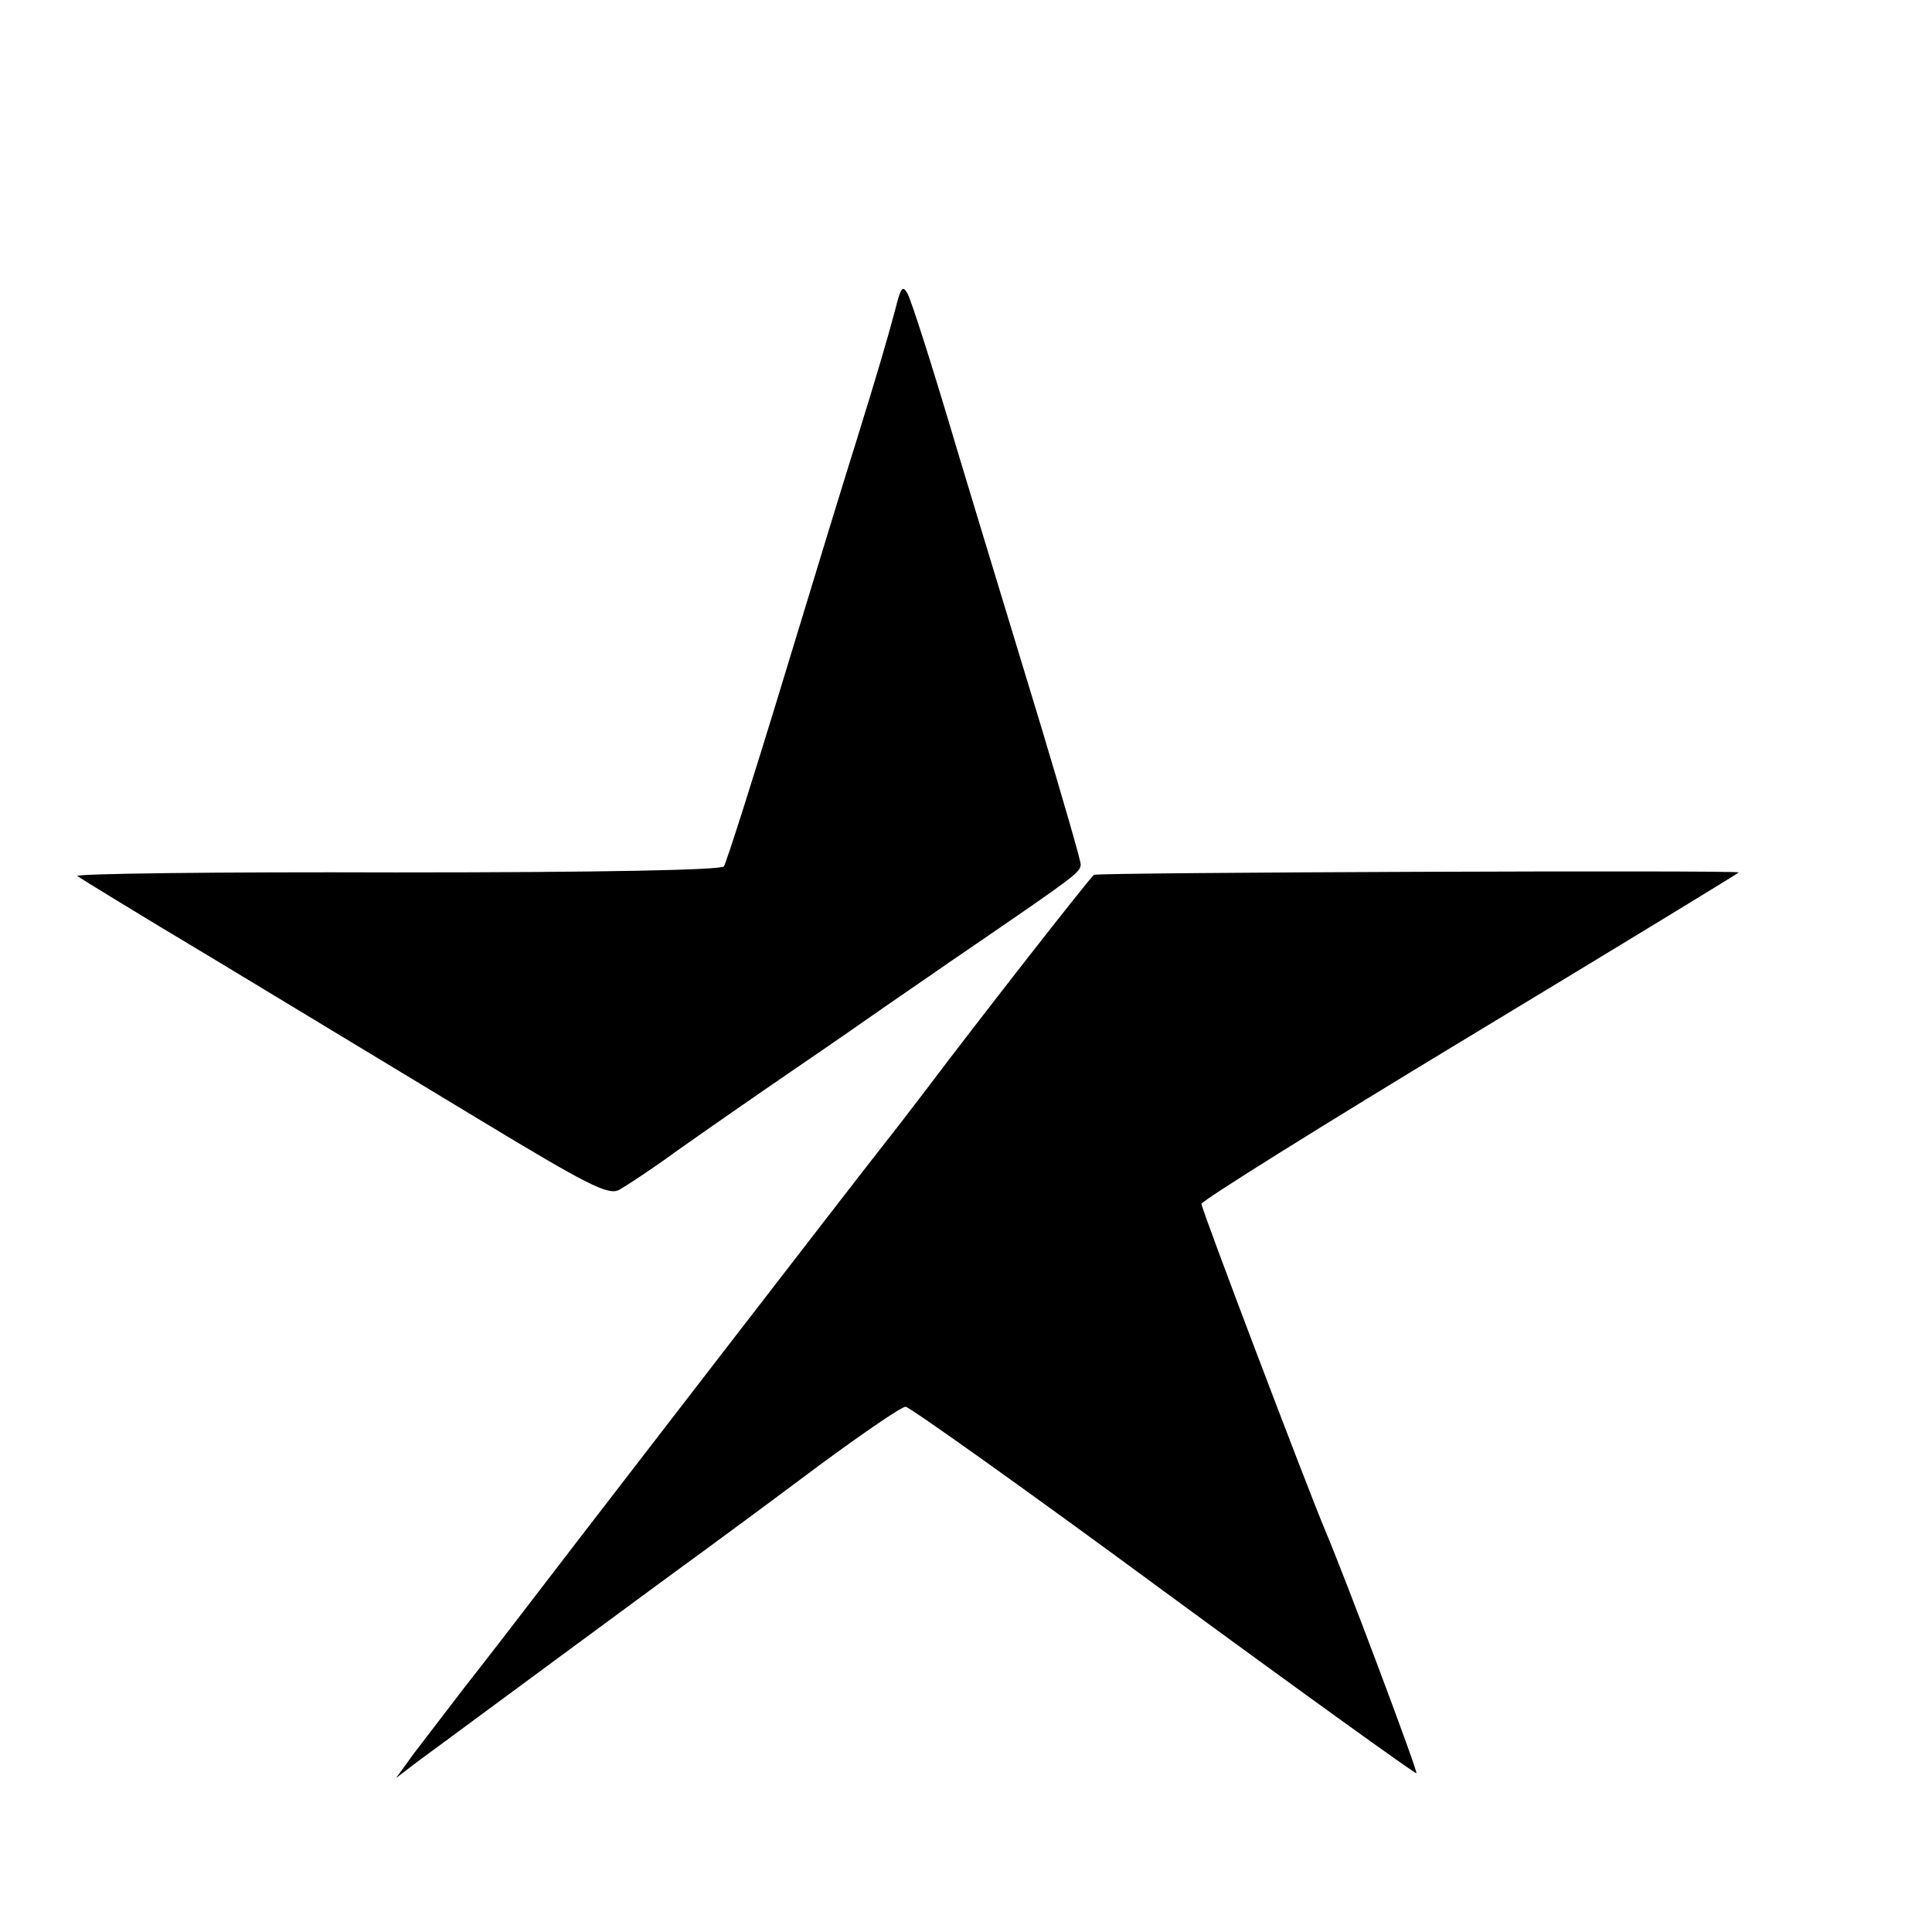 <?xml version="1.0" standalone="no"?>
<!DOCTYPE svg PUBLIC "-//W3C//DTD SVG 20010904//EN"
 "http://www.w3.org/TR/2001/REC-SVG-20010904/DTD/svg10.dtd">
<svg version="1.0" xmlns="http://www.w3.org/2000/svg"
 width="16pt" height="16pt" viewBox="0 0 16 16"
 preserveAspectRatio="xMidYMid meet">
<g transform="translate(0,16) scale(0.005,-0.005)"
fill="#000000" stroke="none">
<path d="M1483 2688 c-13 -49 -30 -107 -66 -223 -14 -44 -67 -217 -118 -385
-51 -168 -96 -309 -100 -315 -5 -6 -197 -10 -543 -10 -295 1 -532 -2 -528 -6
4 -3 108 -67 232 -141 124 -75 319 -193 435 -263 177 -107 212 -125 230 -116
11 6 54 34 95 64 41 29 127 89 190 132 63 43 138 95 165 114 28 19 91 63 141
97 165 113 173 119 174 132 0 7 -30 110 -66 230 -36 119 -99 325 -139 458 -39
132 -76 248 -82 258 -8 14 -11 10 -20 -26z"/>
<path d="M1812 1751 c-7 -5 -187 -235 -282 -361 -14 -18 -41 -54 -61 -79 -43
-54 -582 -753 -619 -802 -14 -18 -50 -65 -80 -103 -30 -39 -68 -89 -85 -111
l-29 -40 34 26 c68 50 413 305 474 349 34 25 121 89 193 143 72 53 136 97 143
97 6 0 199 -137 427 -305 229 -168 418 -304 419 -302 3 2 -119 327 -151 402
-31 74 -205 532 -205 541 0 5 200 130 445 278 245 148 445 270 445 271 0 4
-1061 0 -1068 -4z"/>
</g>
</svg>
